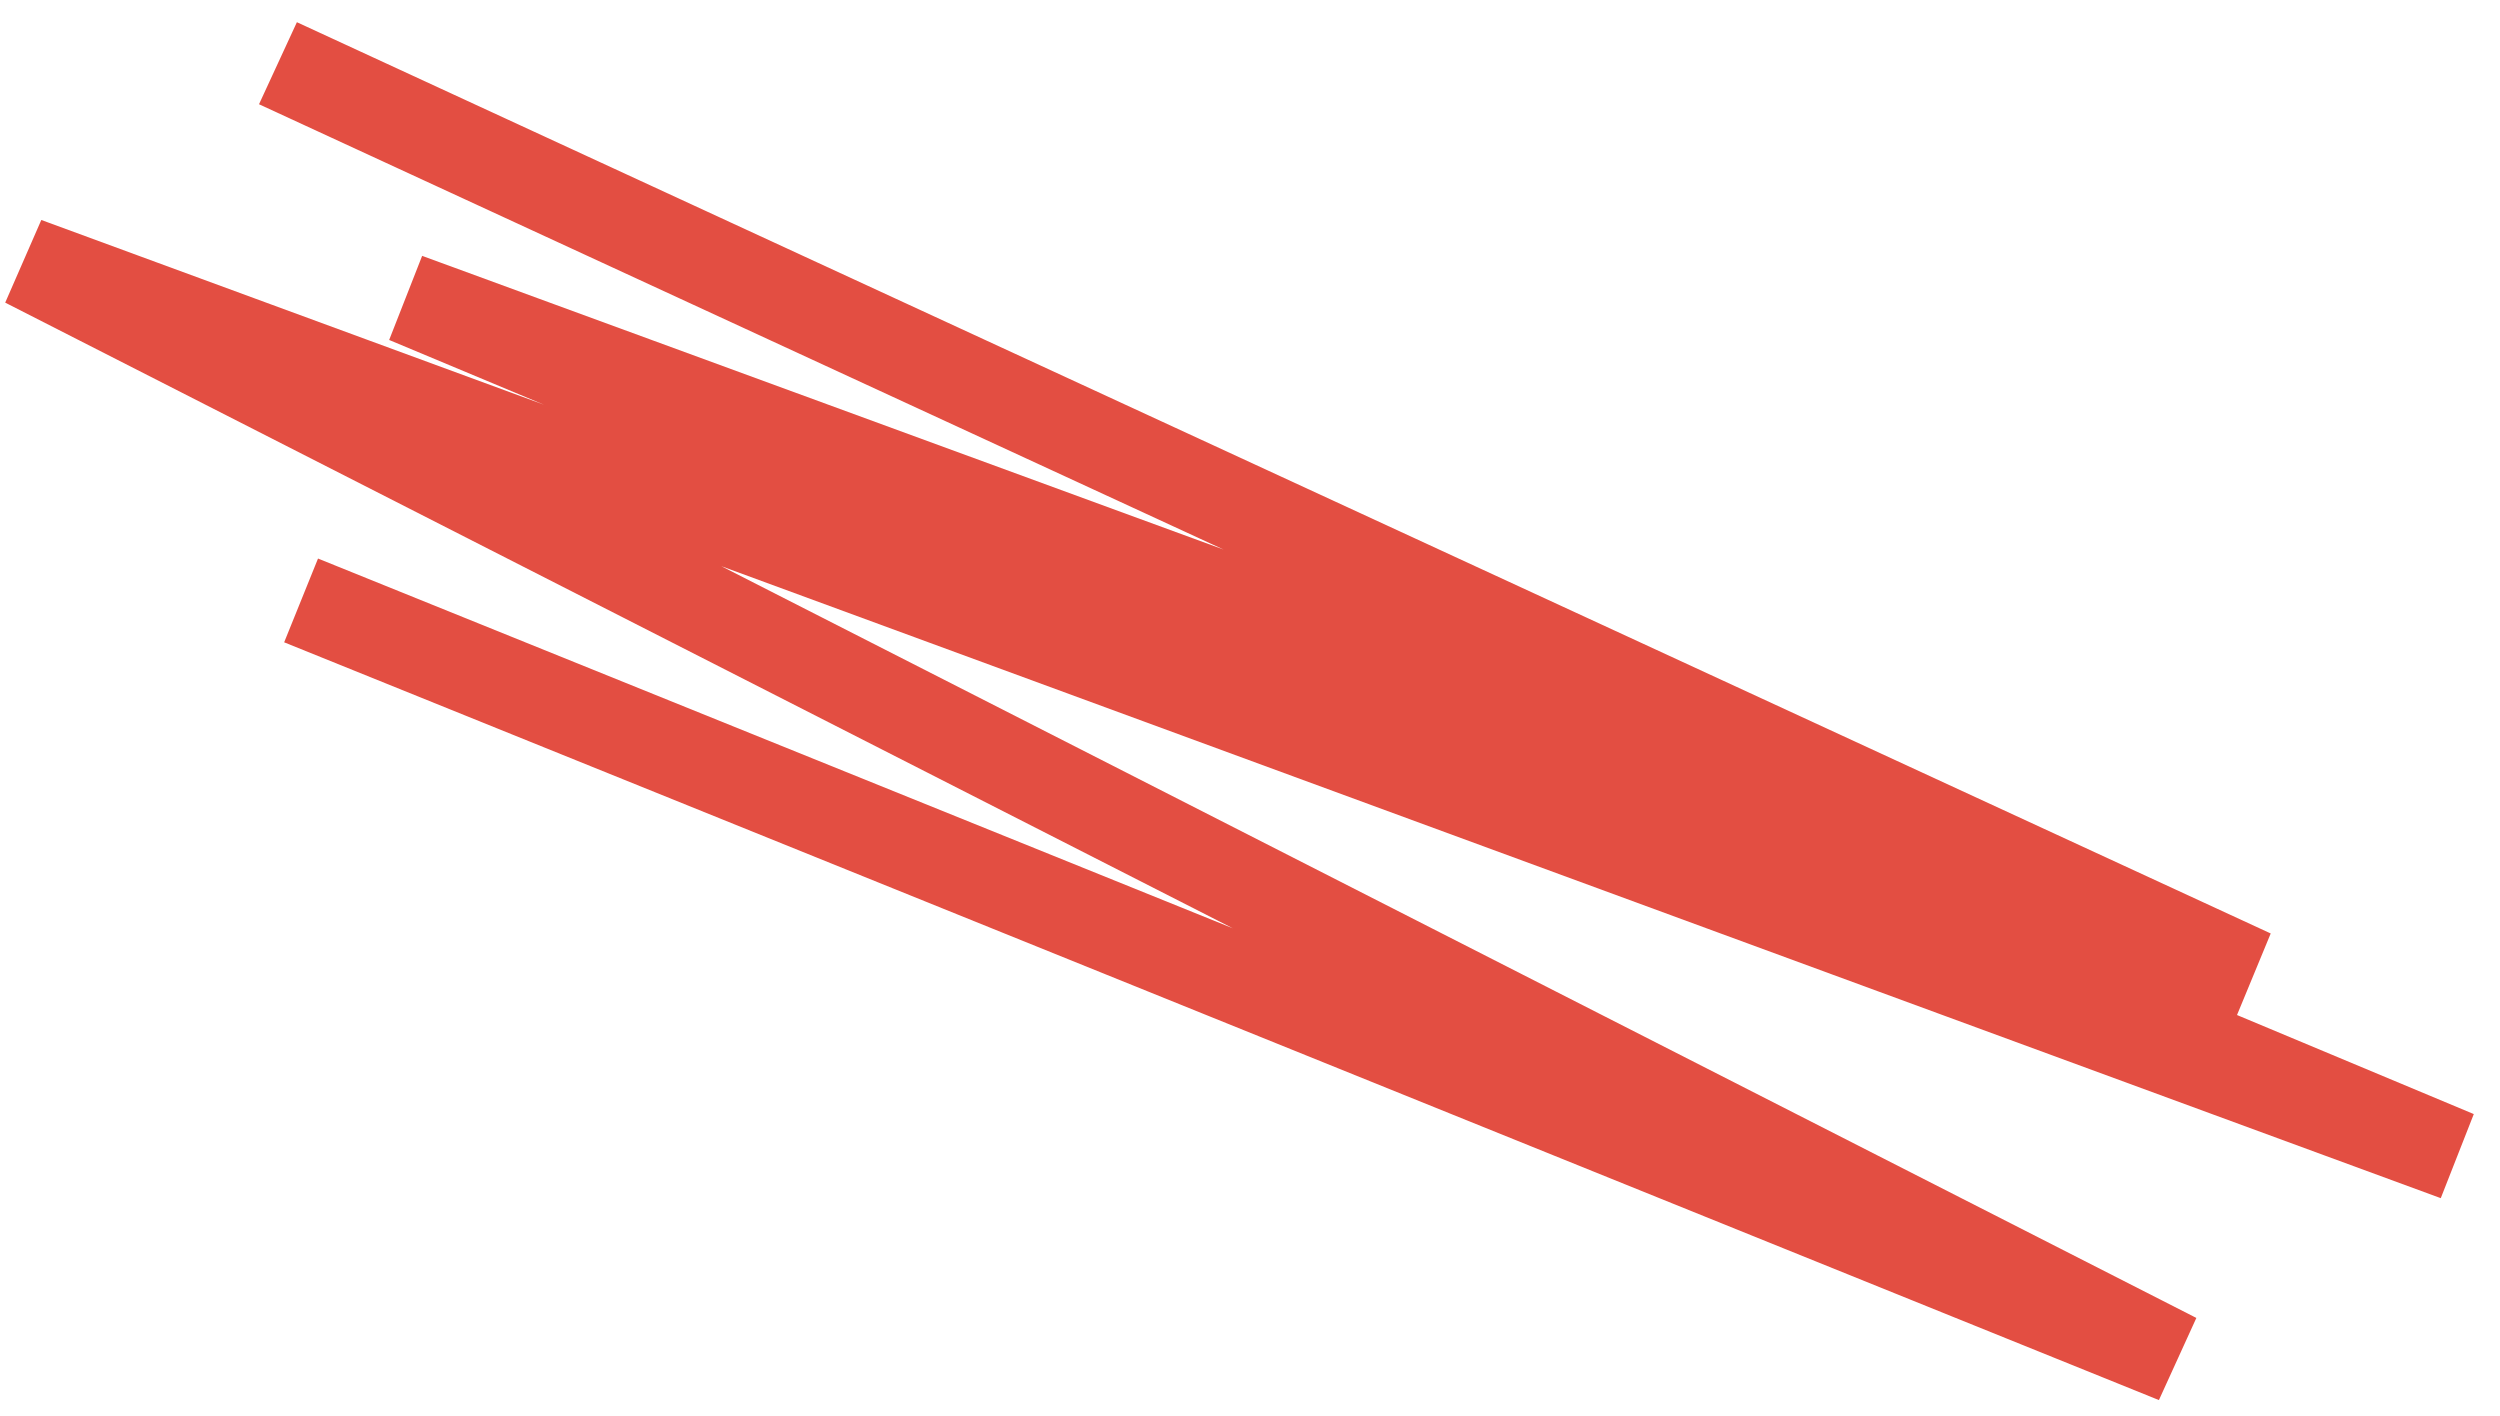 <?xml version="1.0" encoding="UTF-8"?> <svg xmlns="http://www.w3.org/2000/svg" width="83" height="47" viewBox="0 0 83 47" fill="none"> <path d="M9.228 2.099L74.759 32.353L13.499 9.903L81.551 38.371L0.854 8.711L72.238 45.092L9.996 19.934" stroke="#E34E42" stroke-width="3"></path> </svg> 